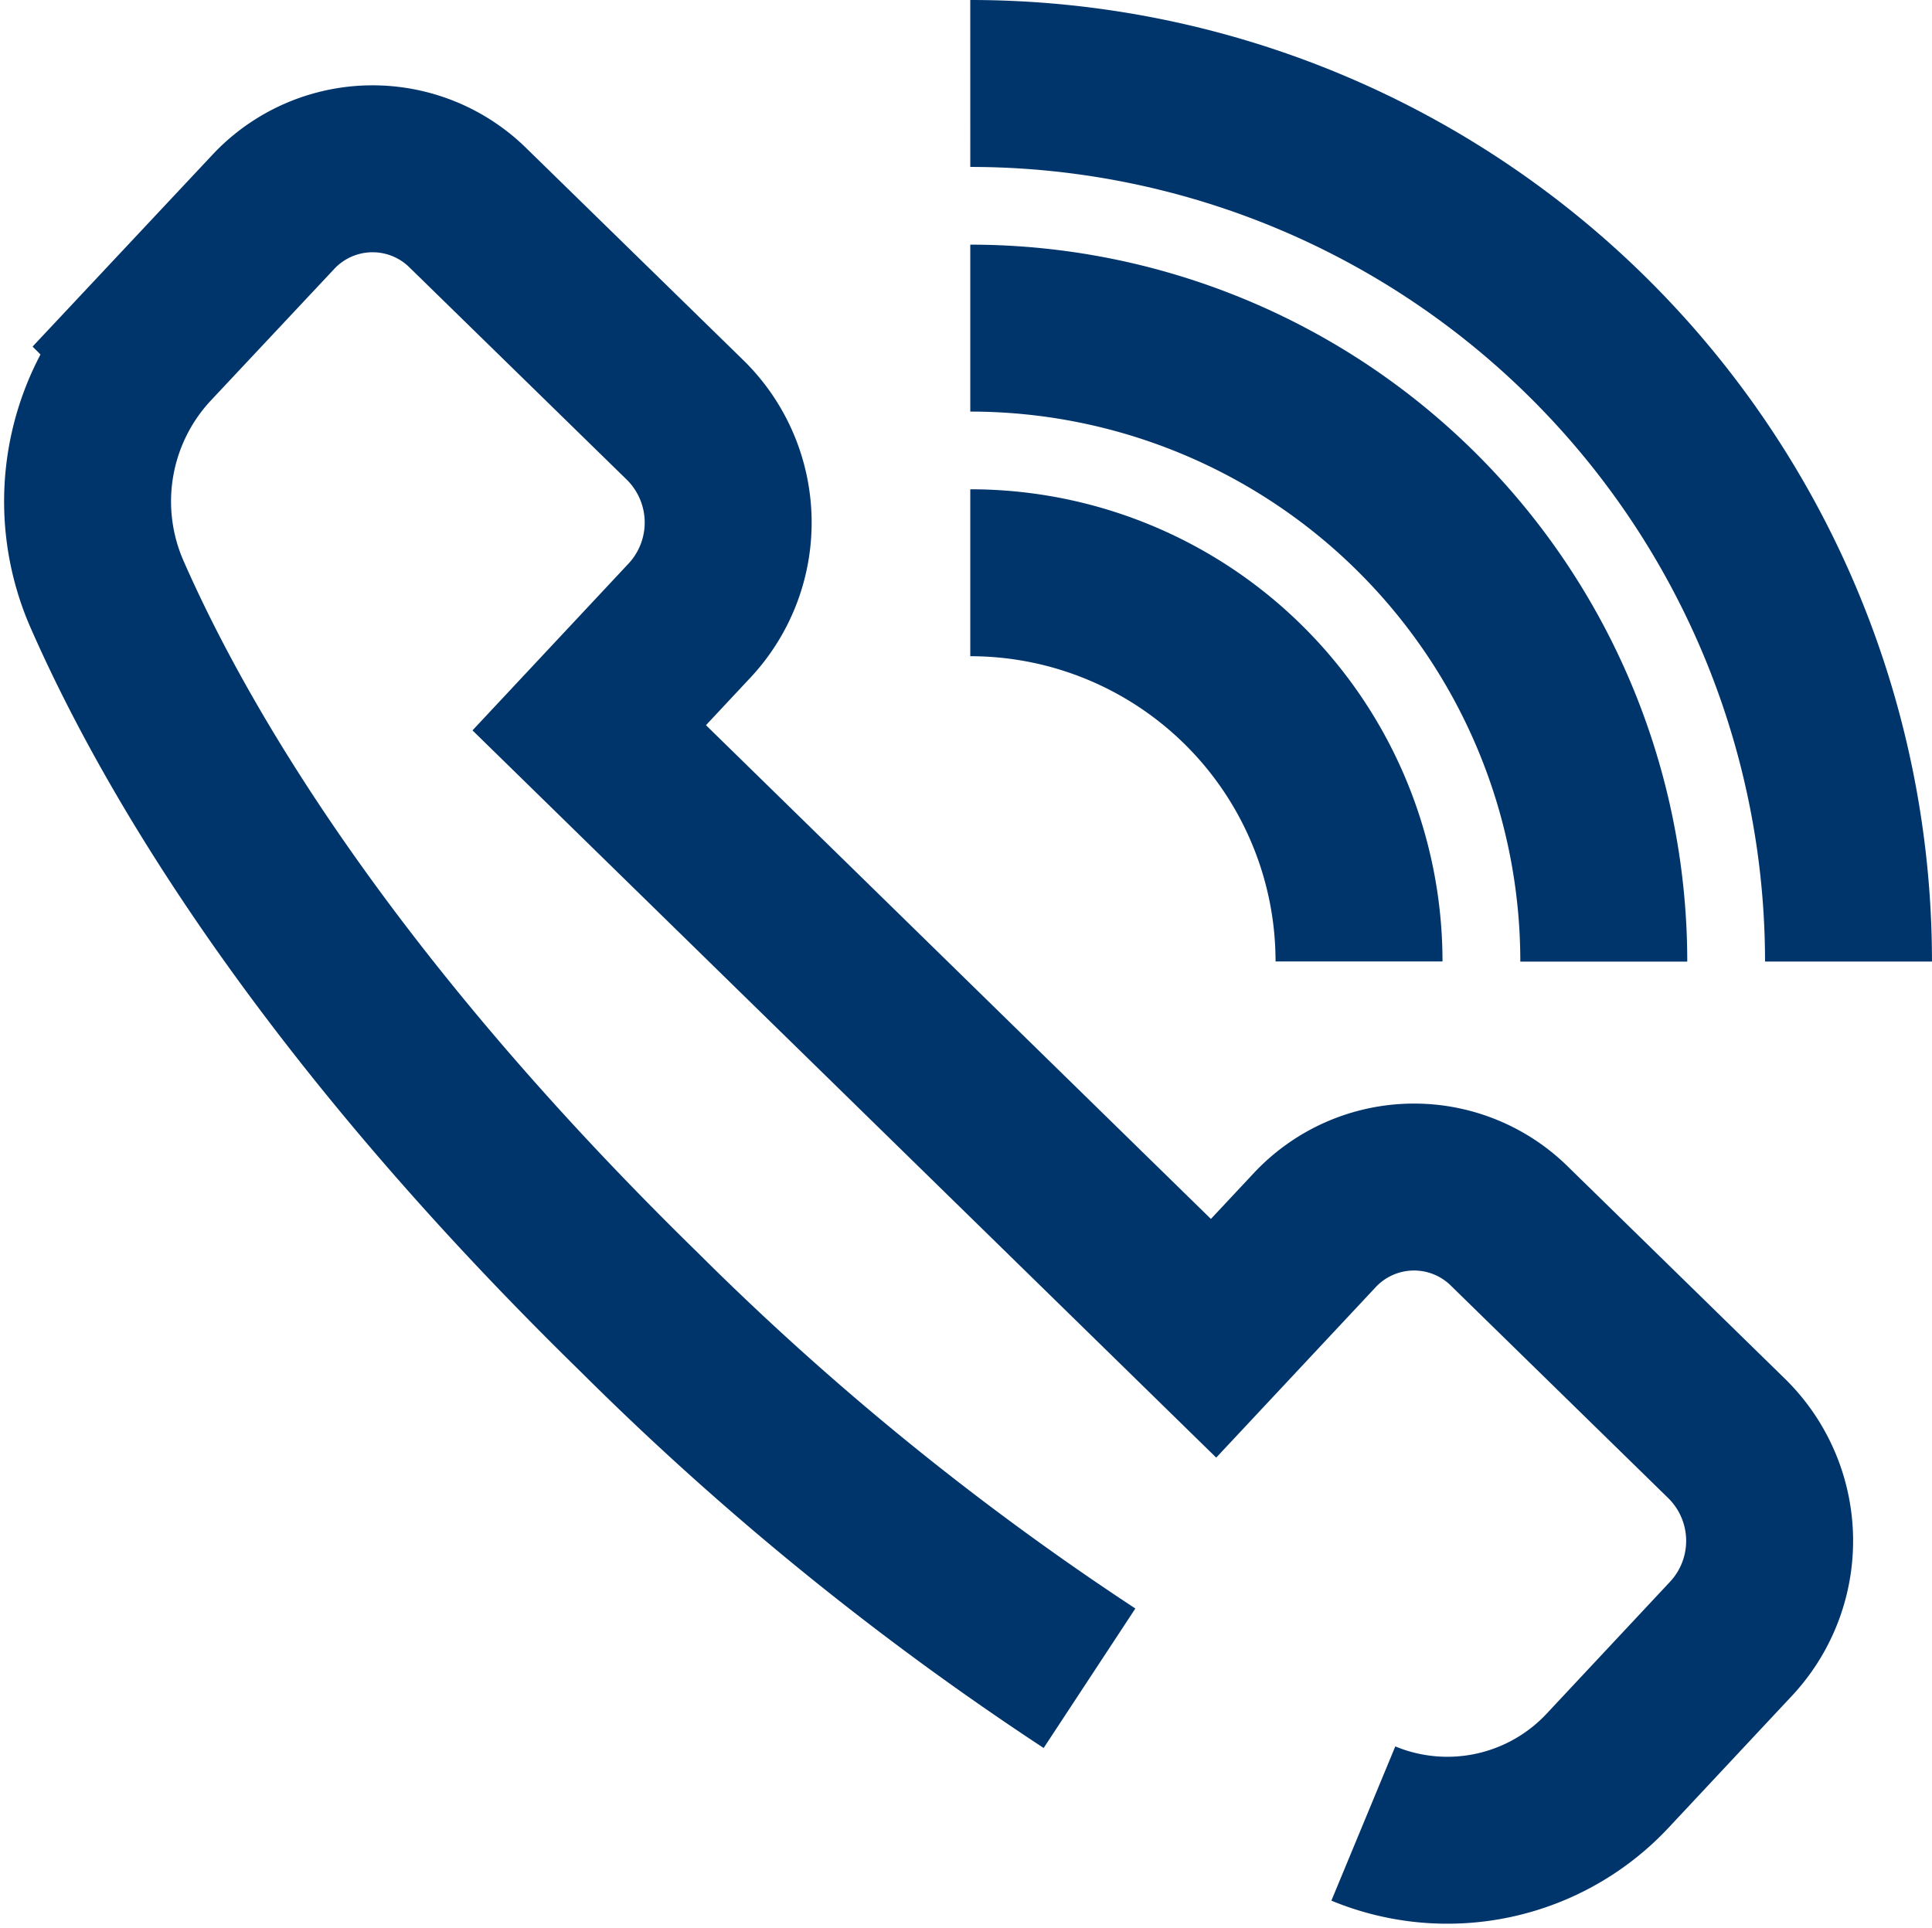 <svg xmlns="http://www.w3.org/2000/svg" width="81.009" height="80.841" viewBox="0 0 81.009 80.841"><g transform="translate(-648.835 -2414.095)"><g transform="translate(652.523 2421.175)"><path d="M706,2488.083a9.2,9.2,0,0,0,10.239-2.212l5.217-5.578a6.014,6.014,0,0,0-.247-8.38l-9.04-8.837a5.7,5.7,0,0,0-8.2.117l-4.249,4.542-26.179-25.6,4.249-4.542a6.024,6.024,0,0,0-.247-8.383l-9.041-8.832a5.7,5.7,0,0,0-8.2.116l-5.23,5.578a9.7,9.7,0,0,0-1.715,10.541c2.8,6.354,8.979,17.029,22.291,30.039a120.6,120.6,0,0,0,18.87,15.339" transform="translate(-652.523 -2418.697)" fill="none" stroke="#00356c" stroke-miterlimit="10" stroke-width="7"/></g><g transform="translate(689.519 2417.595)"><path d="M663.912,2417.595a36.822,36.822,0,0,1,36.824,36.821" transform="translate(-663.912 -2417.595)" fill="none" stroke="#00356c" stroke-miterlimit="10" stroke-width="7"/><path d="M663.912,2420.753a26.563,26.563,0,0,1,26.563,26.563" transform="translate(-663.912 -2410.494)" fill="none" stroke="#00356c" stroke-miterlimit="10" stroke-width="7"/><path d="M663.912,2423.911a16.3,16.3,0,0,1,16.3,16.3" transform="translate(-663.912 -2403.394)" fill="none" stroke="#00356c" stroke-miterlimit="10" stroke-width="7"/></g></g></svg>